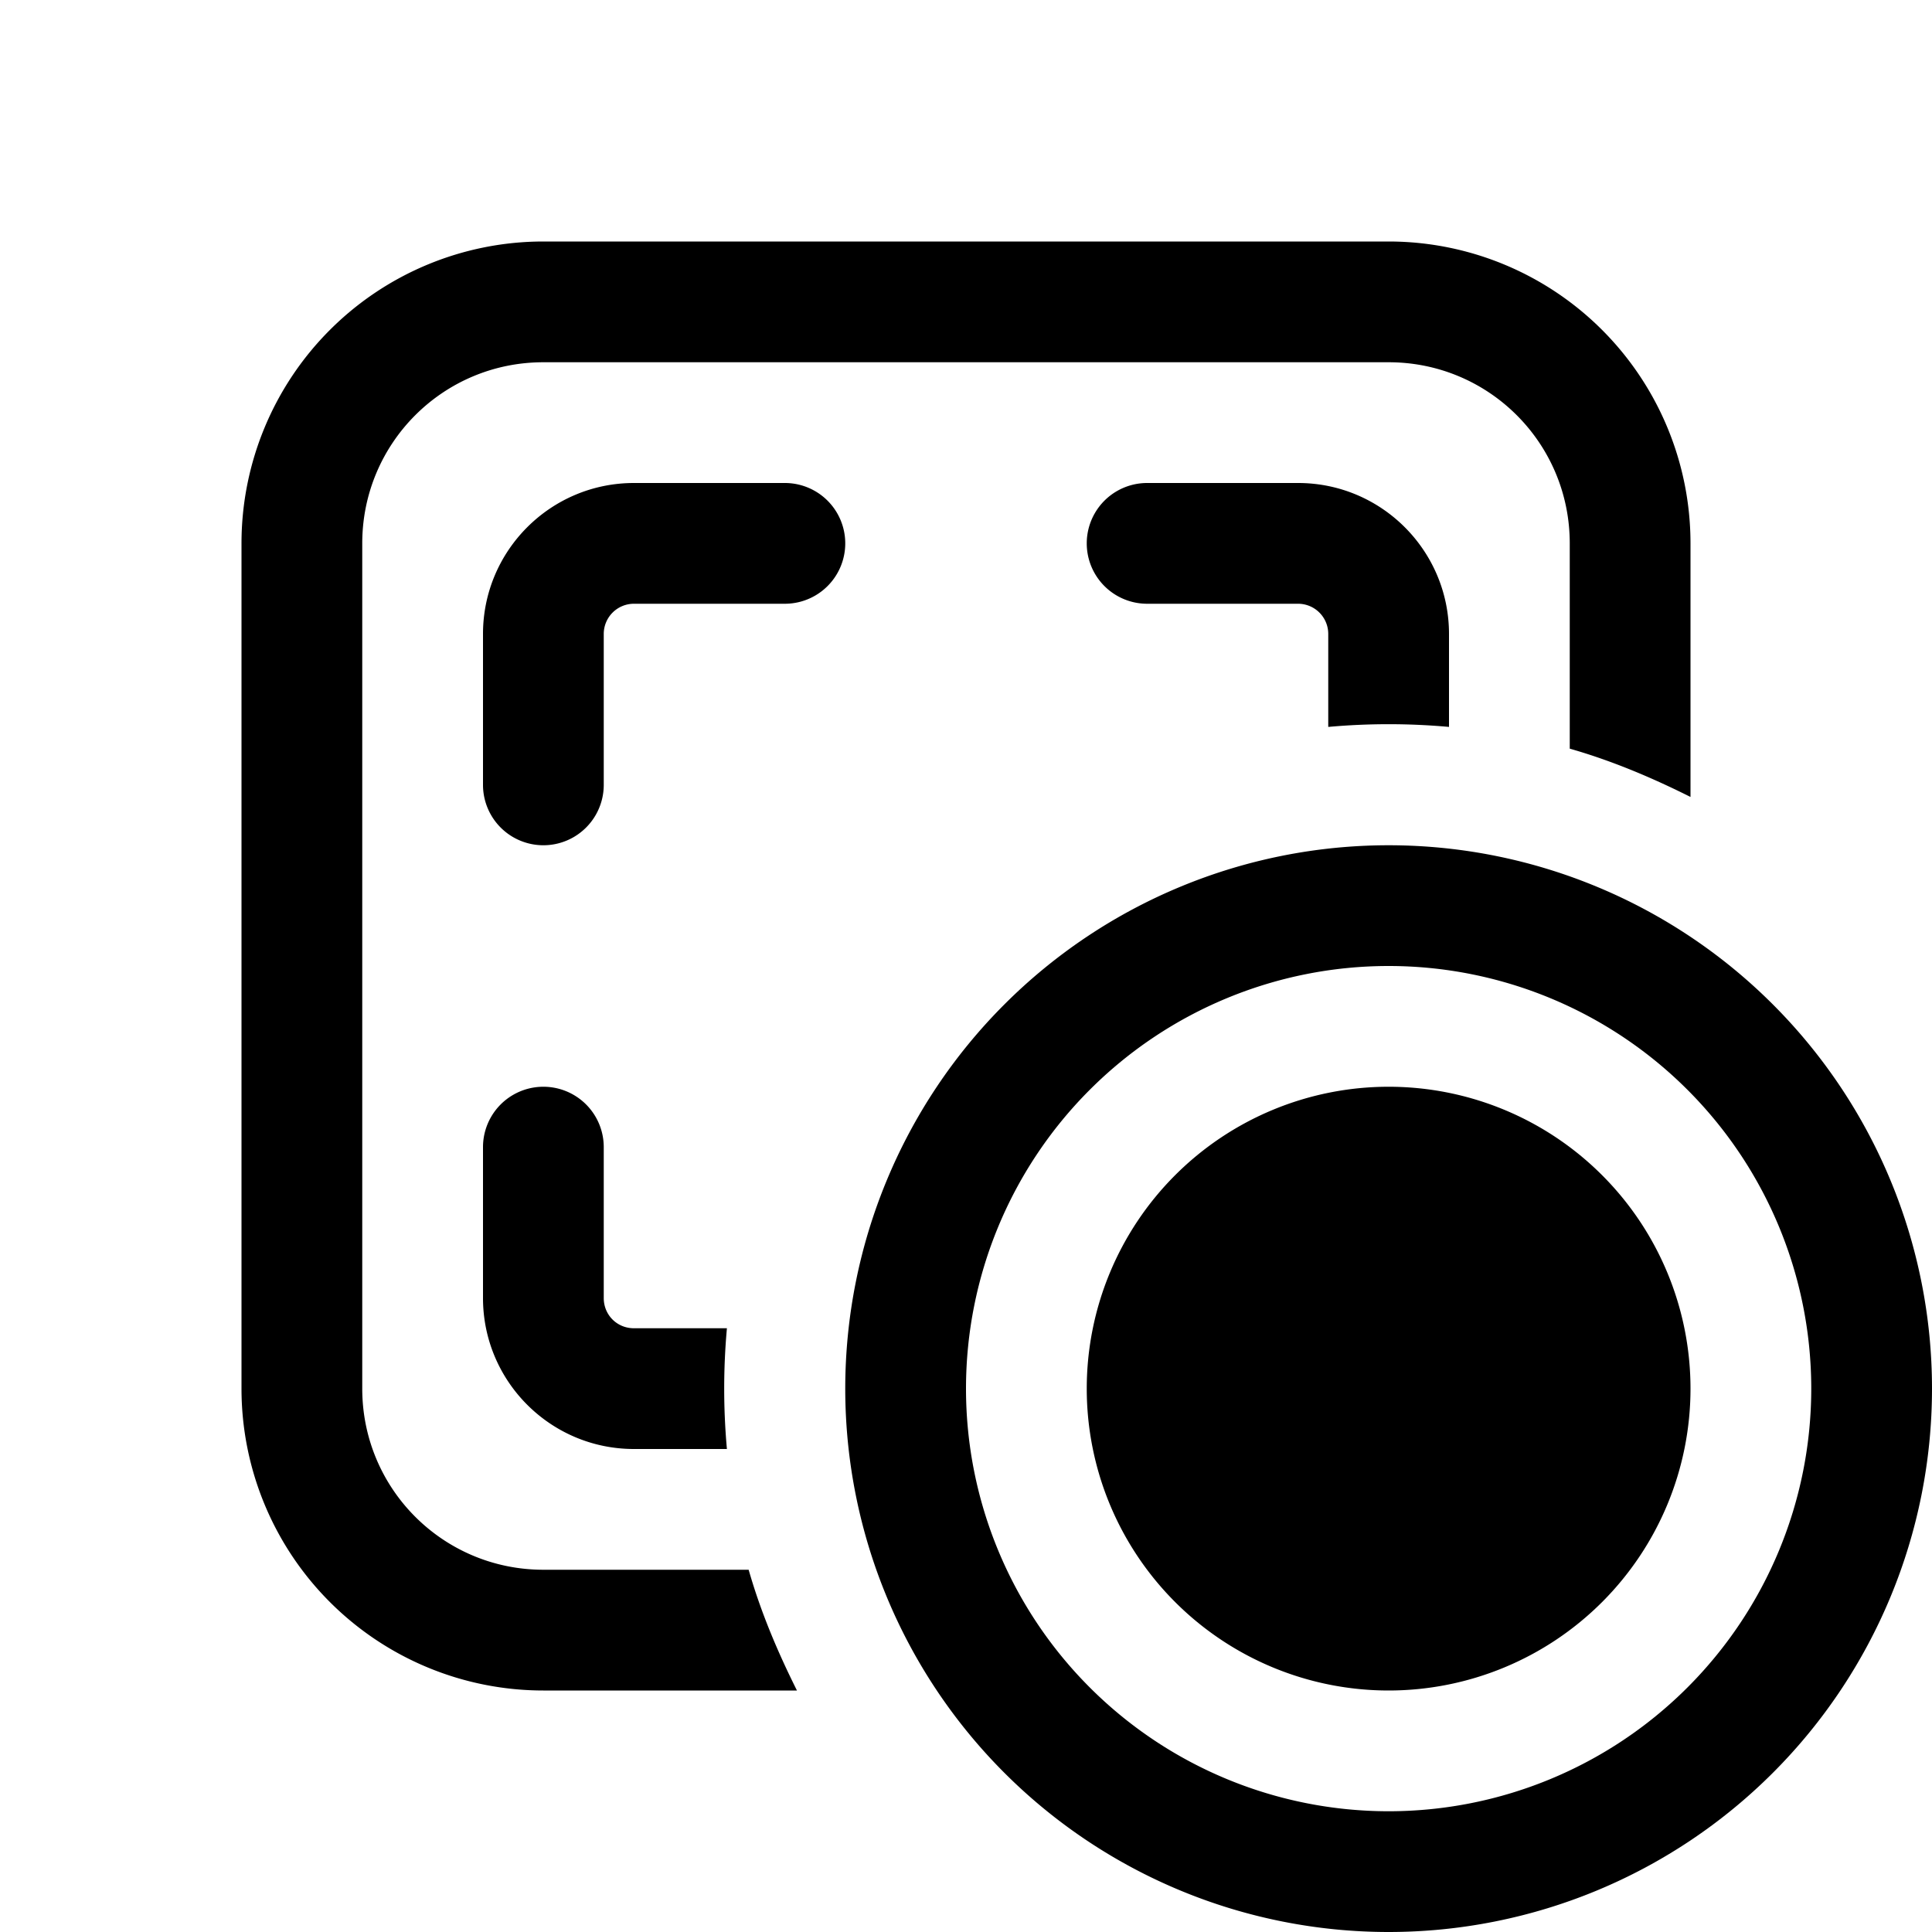 <svg width="16" height="16" viewBox="0 0 16 16" xmlns="http://www.w3.org/2000/svg"><path d="M2 4.5A2.5 2.5 0 0 1 4.5 2h7A2.5 2.5 0 0 1 14 4.5v2.1c-.32-.16-.65-.3-1-.4V4.5c0-.83-.67-1.5-1.5-1.5h-7C3.67 3 3 3.67 3 4.5v7c0 .83.67 1.5 1.5 1.5h1.7c.1.35.24.68.4 1H4.5A2.5 2.5 0 0 1 2 11.5v-7Zm10 .75v.77a5.57 5.57 0 0 0-1 0v-.77a.25.25 0 0 0-.25-.25H9.5a.5.5 0 0 1 0-1h1.25c.69 0 1.25.56 1.25 1.25ZM5.25 11h.77a5.57 5.57 0 0 0 0 1h-.77C4.56 12 4 11.44 4 10.75V9.5a.5.5 0 0 1 1 0v1.25c0 .14.11.25.25.25Zm0-6a.25.25 0 0 0-.25.25V6.5a.5.5 0 0 1-1 0V5.25C4 4.56 4.56 4 5.25 4H6.5a.5.5 0 0 1 0 1H5.25Zm6.25 3a3.5 3.5 0 1 1 0 7 3.5 3.5 0 0 1 0-7Zm0 8a4.5 4.5 0 1 0 0-9 4.5 4.5 0 0 0 0 9Zm2.5-4.5a2.5 2.5 0 1 1-5 0 2.5 2.5 0 0 1 5 0Z"/></svg>